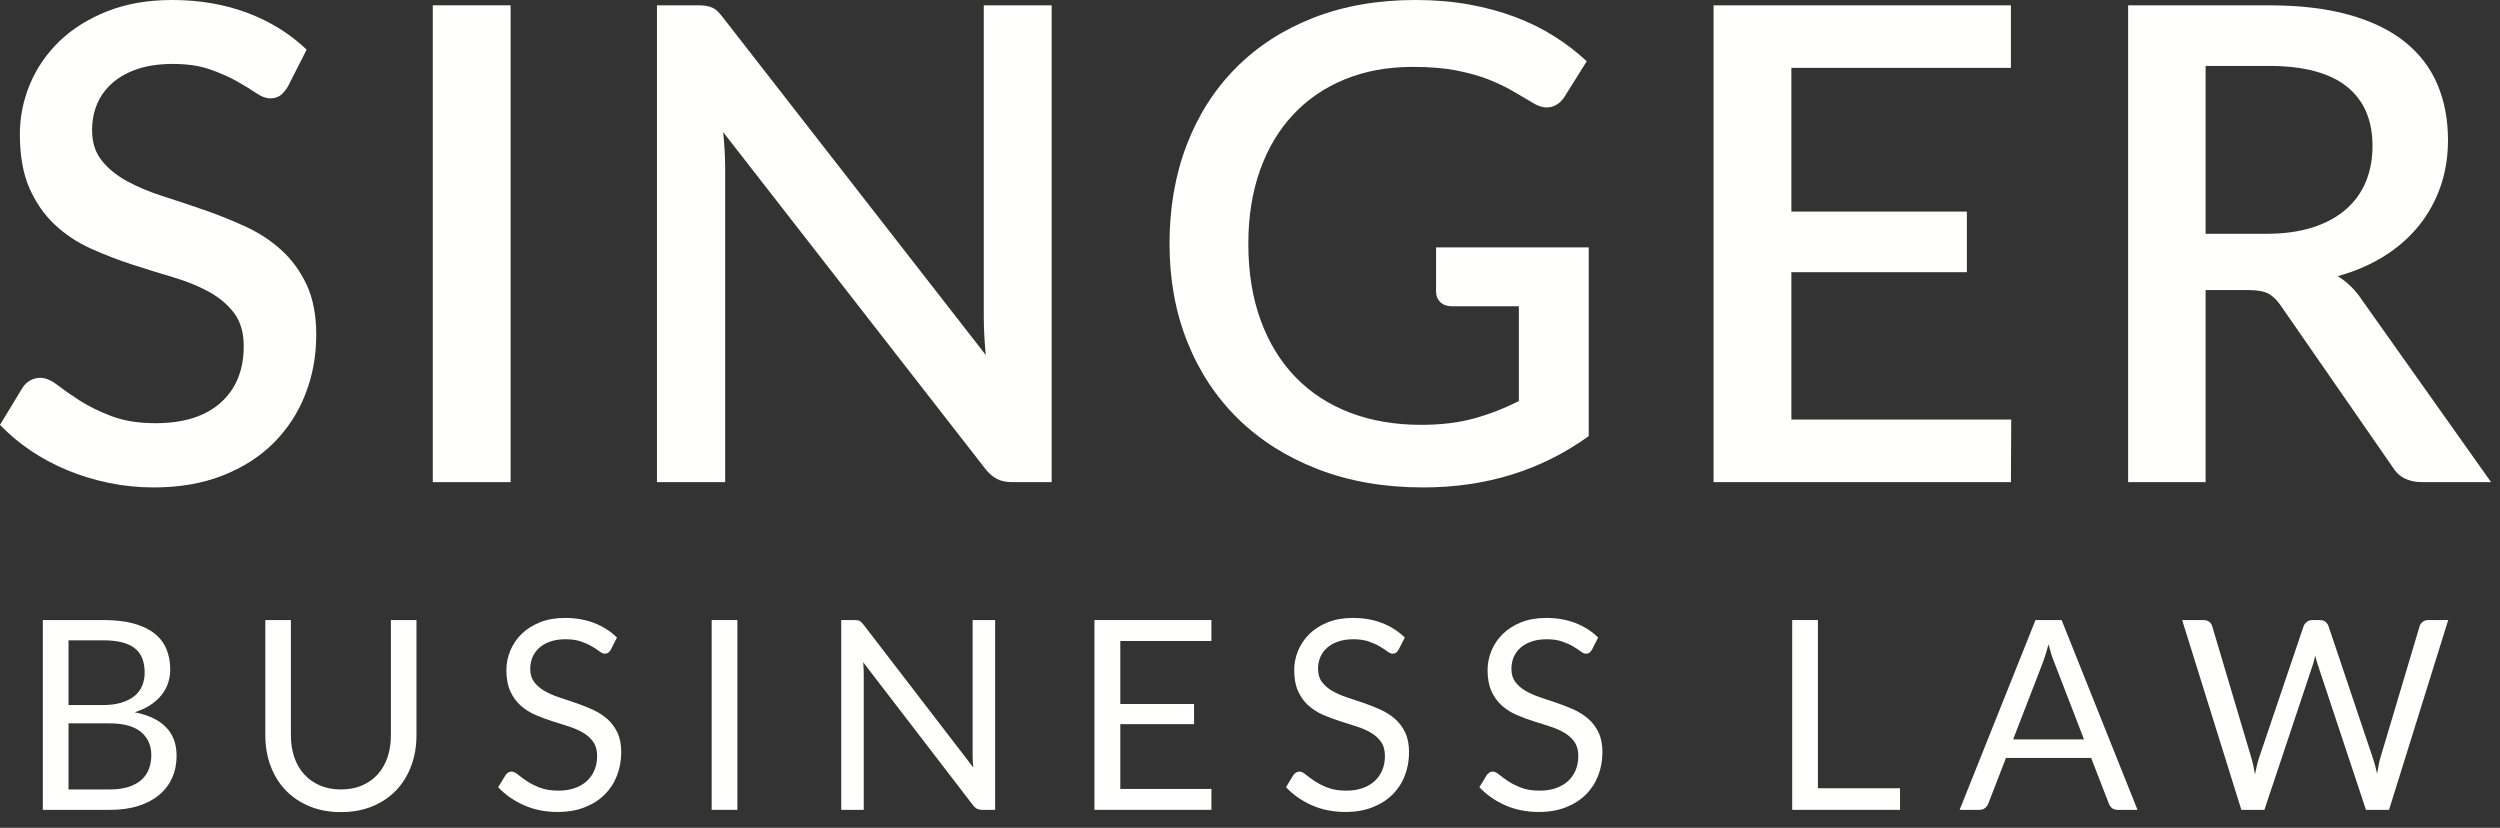 <?xml version="1.0" encoding="UTF-8"?>
<svg width="151px" height="50px" viewBox="0 0 151 50" version="1.1" xmlns="http://www.w3.org/2000/svg" xmlns:xlink="http://www.w3.org/1999/xlink">
    <rect x="0" y="0" width="151" height="50" fill="#333333" stroke="none"/>
    <title>Artboard</title>
    <g id="Artboard" stroke="none" stroke-width="1" fill="none" fill-rule="evenodd">
        <g id="Group" transform="translate(0, -0)" fill="#FFFFFE">
            <path d="M17.381,5.24 C17.233,5.481 17.08,5.657 16.92,5.771 C16.761,5.884 16.561,5.941 16.32,5.941 C16.067,5.941 15.783,5.834 15.471,5.62 C15.157,5.407 14.771,5.17 14.311,4.91 C13.851,4.651 13.307,4.41 12.681,4.191 C12.054,3.971 11.307,3.861 10.44,3.861 C9.641,3.861 8.937,3.96 8.33,4.16 C7.724,4.361 7.214,4.641 6.801,5 C6.387,5.361 6.077,5.784 5.87,6.271 C5.663,6.757 5.561,7.287 5.561,7.861 C5.561,8.594 5.754,9.204 6.141,9.691 C6.527,10.177 7.037,10.594 7.67,10.941 C8.304,11.287 9.027,11.591 9.841,11.851 C10.653,12.111 11.483,12.388 12.33,12.681 C13.177,12.974 14.007,13.308 14.82,13.681 C15.634,14.054 16.357,14.527 16.99,15.101 C17.623,15.674 18.134,16.374 18.521,17.2 C18.907,18.027 19.101,19.034 19.101,20.221 C19.101,21.5 18.881,22.7 18.44,23.82 C18,24.941 17.363,25.917 16.53,26.75 C15.697,27.584 14.67,28.24 13.45,28.721 C12.23,29.2 10.841,29.441 9.28,29.441 C8.36,29.441 7.464,29.351 6.591,29.17 C5.717,28.99 4.884,28.737 4.091,28.41 C3.297,28.084 2.554,27.688 1.86,27.221 C1.167,26.754 0.547,26.234 5.68434189e-14,25.66 L1.36,23.42 C1.48,23.234 1.634,23.087 1.82,22.981 C2.007,22.874 2.214,22.82 2.44,22.82 C2.747,22.82 3.087,22.964 3.46,23.25 C3.834,23.537 4.283,23.851 4.811,24.191 C5.337,24.53 5.974,24.844 6.721,25.13 C7.467,25.417 8.36,25.561 9.4,25.561 C11.094,25.561 12.403,25.148 13.33,24.32 C14.257,23.494 14.721,22.354 14.721,20.901 C14.721,20.087 14.527,19.424 14.141,18.91 C13.754,18.398 13.243,17.967 12.61,17.62 C11.977,17.274 11.254,16.981 10.44,16.74 C9.627,16.5 8.801,16.244 7.96,15.971 C7.12,15.697 6.294,15.377 5.48,15.011 C4.667,14.644 3.943,14.164 3.311,13.571 C2.677,12.978 2.167,12.244 1.78,11.37 C1.394,10.497 1.2,9.407 1.2,8.101 C1.2,7.061 1.403,6.054 1.811,5.08 C2.217,4.108 2.811,3.244 3.591,2.49 C4.37,1.737 5.334,1.134 6.48,0.681 C7.627,0.228 8.934,-9.9475983e-14 10.4,-9.9475983e-14 C12.054,-9.9475983e-14 13.57,0.261 14.95,0.78 C16.33,1.301 17.521,2.04 18.521,3 L17.381,5.24" id="Fill-20"></path>
            <polygon id="Fill-21" points="26.14 29.121 30.84 29.121 30.84 0.321 26.14 0.321"></polygon>
            <path d="M63.52,0.321 L63.52,29.12 L61.14,29.12 C60.779,29.12 60.473,29.058 60.22,28.931 C59.967,28.804 59.727,28.594 59.5,28.301 L43.68,7.981 C43.72,8.367 43.75,8.75 43.77,9.13 C43.79,9.511 43.8,9.861 43.8,10.181 L43.8,29.12 L39.68,29.12 L39.68,0.321 L42.12,0.321 C42.319,0.321 42.49,0.33 42.63,0.351 C42.77,0.37 42.899,0.407 43.02,0.46 C43.14,0.514 43.253,0.594 43.359,0.7 C43.467,0.808 43.58,0.941 43.7,1.101 L59.54,21.441 C59.5,21.027 59.47,20.62 59.45,20.221 C59.43,19.82 59.42,19.447 59.42,19.101 L59.42,0.321 L63.52,0.321" id="Fill-22"></path>
            <path d="M95.959,14.941 L95.959,26.341 C93.092,28.407 89.759,29.441 85.959,29.441 C83.626,29.441 81.516,29.077 79.629,28.351 C77.742,27.624 76.132,26.611 74.799,25.311 C73.466,24.011 72.439,22.46 71.719,20.66 C70.999,18.861 70.639,16.88 70.639,14.721 C70.639,12.547 70.985,10.558 71.679,8.75 C72.372,6.944 73.365,5.391 74.659,4.091 C75.952,2.79 77.512,1.784 79.339,1.071 C81.166,0.358 83.219,-9.9475983e-14 85.499,-9.9475983e-14 C86.659,-9.9475983e-14 87.735,0.091 88.729,0.271 C89.722,0.45 90.646,0.7 91.499,1.021 C92.353,1.341 93.139,1.728 93.859,2.181 C94.579,2.634 95.239,3.141 95.839,3.7 L94.499,5.841 C94.285,6.174 94.012,6.38 93.679,6.46 C93.346,6.54 92.985,6.46 92.599,6.221 C92.212,5.994 91.802,5.754 91.369,5.5 C90.936,5.247 90.439,5.011 89.879,4.79 C89.319,4.571 88.672,4.391 87.939,4.25 C87.205,4.111 86.339,4.04 85.339,4.04 C83.819,4.04 82.449,4.29 81.229,4.79 C80.009,5.29 78.966,6.004 78.099,6.931 C77.232,7.858 76.565,8.981 76.099,10.301 C75.632,11.62 75.399,13.094 75.399,14.721 C75.399,16.441 75.646,17.978 76.139,19.33 C76.632,20.684 77.332,21.83 78.239,22.771 C79.146,23.71 80.242,24.427 81.529,24.92 C82.815,25.414 84.252,25.66 85.839,25.66 C87.025,25.66 88.082,25.534 89.009,25.28 C89.936,25.027 90.846,24.674 91.739,24.221 L91.739,18.5 L87.719,18.5 C87.412,18.5 87.172,18.417 86.999,18.25 C86.825,18.084 86.739,17.867 86.739,17.601 L86.739,14.941 L95.959,14.941" id="Fill-23"></path>
            <polyline id="Fill-24" points="121.479 25.341 121.459 29.12 103.499 29.12 103.499 0.321 121.459 0.321 121.459 4.101 108.199 4.101 108.199 12.78 118.799 12.78 118.799 16.441 108.199 16.441 108.199 25.341 121.479 25.341"></polyline>
            <path d="M136.899,14.12 C137.966,14.12 138.899,13.99 139.699,13.731 C140.499,13.471 141.166,13.108 141.699,12.641 C142.232,12.174 142.632,11.617 142.899,10.971 C143.166,10.324 143.299,9.608 143.299,8.821 C143.299,7.247 142.779,6.047 141.739,5.221 C140.699,4.394 139.126,3.981 137.02,3.981 L133.219,3.981 L133.219,14.12 L136.899,14.12 Z M150.459,29.12 L146.279,29.12 C145.452,29.12 144.853,28.801 144.479,28.16 L137.759,18.46 C137.532,18.127 137.286,17.888 137.02,17.74 C136.752,17.594 136.353,17.521 135.819,17.521 L133.219,17.521 L133.219,29.12 L128.539,29.12 L128.539,0.321 L137.02,0.321 C138.912,0.321 140.542,0.514 141.909,0.901 C143.275,1.287 144.399,1.837 145.279,2.551 C146.159,3.264 146.81,4.12 147.229,5.12 C147.649,6.12 147.859,7.234 147.859,8.46 C147.859,9.46 147.709,10.394 147.409,11.261 C147.109,12.127 146.676,12.914 146.109,13.62 C145.542,14.327 144.846,14.941 144.02,15.46 C143.192,15.981 142.252,16.388 141.199,16.681 C141.772,17.028 142.266,17.514 142.679,18.141 L150.459,29.12 L150.459,29.12 Z" id="Fill-25"></path>
            <path d="M4.139,43.691 L4.139,47.683 L6.618,47.683 C7.061,47.683 7.441,47.632 7.759,47.531 C8.075,47.43 8.337,47.287 8.542,47.103 C8.748,46.919 8.898,46.7 8.994,46.447 C9.091,46.194 9.139,45.915 9.139,45.611 C9.139,45.019 8.929,44.551 8.511,44.207 C8.092,43.864 7.458,43.691 6.61,43.691 L4.139,43.691 Z M4.139,42.587 L6.187,42.587 C6.624,42.587 7.002,42.539 7.322,42.443 C7.643,42.347 7.907,42.214 8.118,42.043 C8.329,41.872 8.485,41.666 8.586,41.423 C8.688,41.18 8.738,40.915 8.738,40.627 C8.738,39.955 8.535,39.462 8.13,39.147 C7.725,38.832 7.096,38.675 6.242,38.675 L4.139,38.675 L4.139,42.587 Z M2.586,48.915 L2.586,37.451 L6.242,37.451 C6.946,37.451 7.553,37.521 8.063,37.659 C8.571,37.798 8.99,37.995 9.318,38.251 C9.646,38.507 9.889,38.821 10.046,39.191 C10.203,39.562 10.282,39.979 10.282,40.443 C10.282,40.726 10.238,40.997 10.15,41.259 C10.063,41.521 9.929,41.763 9.75,41.987 C9.571,42.211 9.348,42.411 9.078,42.587 C8.809,42.763 8.493,42.907 8.13,43.019 C8.968,43.185 9.6,43.486 10.026,43.923 C10.453,44.361 10.666,44.937 10.666,45.651 C10.666,46.136 10.577,46.579 10.398,46.979 C10.22,47.379 9.958,47.723 9.614,48.011 C9.271,48.299 8.849,48.522 8.351,48.679 C7.852,48.836 7.282,48.915 6.643,48.915 L2.586,48.915 L2.586,48.915 Z" id="Fill-26"></path>
            <path d="M20.594,47.683 C21.068,47.683 21.493,47.603 21.866,47.443 C22.239,47.283 22.556,47.059 22.814,46.771 C23.072,46.483 23.271,46.139 23.406,45.739 C23.542,45.339 23.61,44.899 23.61,44.419 L23.61,37.451 L25.154,37.451 L25.154,44.419 C25.154,45.08 25.049,45.694 24.838,46.259 C24.627,46.824 24.326,47.314 23.935,47.727 C23.542,48.141 23.063,48.464 22.498,48.699 C21.933,48.934 21.298,49.051 20.594,49.051 C19.89,49.051 19.255,48.934 18.69,48.699 C18.125,48.464 17.645,48.141 17.25,47.727 C16.855,47.314 16.553,46.824 16.342,46.259 C16.131,45.694 16.026,45.08 16.026,44.419 L16.026,37.451 L17.57,37.451 L17.57,44.411 C17.57,44.891 17.638,45.331 17.774,45.731 C17.91,46.131 18.107,46.475 18.366,46.763 C18.625,47.051 18.942,47.277 19.318,47.439 C19.694,47.602 20.119,47.683 20.594,47.683" id="Fill-27"></path>
            <path d="M36.89,39.243 C36.842,39.323 36.791,39.383 36.738,39.423 C36.685,39.463 36.615,39.483 36.53,39.483 C36.439,39.483 36.334,39.438 36.214,39.347 C36.094,39.256 35.942,39.156 35.758,39.047 C35.574,38.938 35.353,38.838 35.094,38.747 C34.835,38.656 34.522,38.611 34.154,38.611 C33.808,38.611 33.501,38.657 33.234,38.751 C32.967,38.844 32.744,38.971 32.566,39.131 C32.388,39.291 32.253,39.479 32.162,39.694 C32.071,39.911 32.026,40.145 32.026,40.395 C32.026,40.715 32.104,40.981 32.262,41.191 C32.419,41.402 32.627,41.582 32.886,41.731 C33.145,41.88 33.438,42.01 33.766,42.119 C34.094,42.229 34.43,42.342 34.774,42.459 C35.118,42.576 35.454,42.708 35.782,42.855 C36.11,43.002 36.403,43.187 36.662,43.411 C36.921,43.635 37.129,43.909 37.286,44.235 C37.443,44.561 37.522,44.96 37.522,45.435 C37.522,45.937 37.437,46.407 37.266,46.847 C37.096,47.287 36.846,47.67 36.518,47.995 C36.19,48.321 35.787,48.576 35.31,48.763 C34.833,48.949 34.29,49.043 33.682,49.043 C32.94,49.043 32.265,48.908 31.654,48.639 C31.043,48.369 30.522,48.006 30.09,47.547 L30.538,46.811 C30.581,46.752 30.633,46.703 30.694,46.663 C30.755,46.623 30.823,46.603 30.898,46.603 C31.01,46.603 31.138,46.663 31.282,46.783 C31.426,46.903 31.606,47.035 31.822,47.179 C32.038,47.323 32.299,47.455 32.606,47.575 C32.913,47.694 33.287,47.755 33.729,47.755 C34.098,47.755 34.426,47.704 34.714,47.603 C35.002,47.502 35.246,47.359 35.446,47.175 C35.646,46.991 35.799,46.771 35.906,46.515 C36.013,46.259 36.066,45.974 36.066,45.659 C36.066,45.313 35.987,45.029 35.83,44.807 C35.673,44.586 35.466,44.401 35.21,44.251 C34.954,44.102 34.662,43.975 34.334,43.871 C34.006,43.767 33.67,43.66 33.326,43.551 C32.982,43.442 32.646,43.315 32.318,43.171 C31.99,43.027 31.698,42.84 31.442,42.611 C31.186,42.382 30.979,42.095 30.822,41.751 C30.665,41.407 30.586,40.982 30.586,40.475 C30.586,40.069 30.665,39.678 30.822,39.299 C30.979,38.92 31.207,38.584 31.506,38.291 C31.805,37.997 32.174,37.763 32.614,37.587 C33.054,37.411 33.56,37.323 34.13,37.323 C34.77,37.323 35.354,37.424 35.882,37.627 C36.41,37.829 36.871,38.123 37.266,38.507 L36.89,39.243" id="Fill-28"></path>
            <polygon id="Fill-29" points="42.985 48.915 44.538 48.915 44.538 37.451 42.985 37.451"></polygon>
            <path d="M51.918,37.503 C51.984,37.537 52.061,37.609 52.146,37.715 L58.786,46.355 C58.77,46.216 58.759,46.082 58.754,45.951 C58.749,45.82 58.746,45.694 58.746,45.571 L58.746,37.451 L60.106,37.451 L60.106,48.915 L59.322,48.915 C59.199,48.915 59.097,48.894 59.014,48.851 C58.932,48.809 58.85,48.737 58.77,48.635 L52.138,40.003 C52.148,40.136 52.156,40.267 52.162,40.395 C52.167,40.523 52.17,40.641 52.17,40.747 L52.17,48.915 L50.81,48.915 L50.81,37.451 L51.61,37.451 C51.749,37.451 51.852,37.468 51.918,37.503" id="Fill-30"></path>
            <polyline id="Fill-31" points="73.17 37.451 73.17 38.715 67.666 38.715 67.666 42.523 72.122 42.523 72.122 43.739 67.666 43.739 67.666 47.651 73.17 47.651 73.17 48.915 66.105 48.915 66.105 37.451 73.17 37.451"></polyline>
            <path d="M84.474,39.243 C84.426,39.323 84.375,39.383 84.322,39.423 C84.269,39.463 84.199,39.483 84.114,39.483 C84.023,39.483 83.918,39.438 83.798,39.347 C83.678,39.256 83.526,39.156 83.342,39.047 C83.158,38.938 82.937,38.838 82.678,38.747 C82.419,38.656 82.106,38.611 81.738,38.611 C81.392,38.611 81.085,38.657 80.818,38.751 C80.551,38.844 80.328,38.971 80.15,39.131 C79.972,39.291 79.837,39.479 79.746,39.694 C79.655,39.911 79.61,40.145 79.61,40.395 C79.61,40.715 79.688,40.981 79.846,41.191 C80.003,41.402 80.211,41.582 80.47,41.731 C80.729,41.88 81.021,42.01 81.35,42.119 C81.678,42.229 82.014,42.342 82.358,42.459 C82.702,42.576 83.038,42.708 83.366,42.855 C83.694,43.002 83.987,43.187 84.246,43.411 C84.505,43.635 84.713,43.909 84.87,44.235 C85.027,44.561 85.106,44.96 85.106,45.435 C85.106,45.937 85.021,46.407 84.85,46.847 C84.68,47.287 84.43,47.67 84.102,47.995 C83.774,48.321 83.371,48.576 82.894,48.763 C82.417,48.949 81.874,49.043 81.266,49.043 C80.524,49.043 79.849,48.908 79.238,48.639 C78.627,48.369 78.106,48.006 77.674,47.547 L78.122,46.811 C78.165,46.752 78.217,46.703 78.278,46.663 C78.339,46.623 78.407,46.603 78.482,46.603 C78.594,46.603 78.722,46.663 78.866,46.783 C79.01,46.903 79.19,47.035 79.406,47.179 C79.622,47.323 79.883,47.455 80.19,47.575 C80.497,47.694 80.871,47.755 81.313,47.755 C81.682,47.755 82.01,47.704 82.298,47.603 C82.586,47.502 82.83,47.359 83.03,47.175 C83.229,46.991 83.383,46.771 83.49,46.515 C83.597,46.259 83.65,45.974 83.65,45.659 C83.65,45.313 83.571,45.029 83.414,44.807 C83.257,44.586 83.05,44.401 82.794,44.251 C82.538,44.102 82.246,43.975 81.918,43.871 C81.59,43.767 81.254,43.66 80.91,43.551 C80.566,43.442 80.229,43.315 79.902,43.171 C79.574,43.027 79.282,42.84 79.026,42.611 C78.77,42.382 78.563,42.095 78.406,41.751 C78.249,41.407 78.17,40.982 78.17,40.475 C78.17,40.069 78.249,39.678 78.406,39.299 C78.563,38.92 78.791,38.584 79.09,38.291 C79.389,37.997 79.758,37.763 80.198,37.587 C80.638,37.411 81.144,37.323 81.714,37.323 C82.354,37.323 82.938,37.424 83.466,37.627 C83.994,37.829 84.455,38.123 84.85,38.507 L84.474,39.243" id="Fill-32"></path>
            <path d="M96.153,39.243 C96.105,39.323 96.055,39.383 96.002,39.423 C95.948,39.463 95.879,39.483 95.794,39.483 C95.703,39.483 95.598,39.438 95.478,39.347 C95.357,39.256 95.206,39.156 95.021,39.047 C94.838,38.938 94.616,38.838 94.357,38.747 C94.099,38.656 93.786,38.611 93.418,38.611 C93.071,38.611 92.765,38.657 92.498,38.751 C92.23,38.844 92.008,38.971 91.83,39.131 C91.651,39.291 91.517,39.479 91.426,39.694 C91.335,39.911 91.29,40.145 91.29,40.395 C91.29,40.715 91.368,40.981 91.525,41.191 C91.683,41.402 91.891,41.582 92.149,41.731 C92.408,41.88 92.701,42.01 93.029,42.119 C93.357,42.229 93.693,42.342 94.038,42.459 C94.382,42.576 94.718,42.708 95.046,42.855 C95.374,43.002 95.667,43.187 95.926,43.411 C96.185,43.635 96.393,43.909 96.55,44.235 C96.707,44.561 96.786,44.96 96.786,45.435 C96.786,45.937 96.7,46.407 96.529,46.847 C96.359,47.287 96.109,47.67 95.781,47.995 C95.454,48.321 95.051,48.576 94.573,48.763 C94.097,48.949 93.554,49.043 92.945,49.043 C92.204,49.043 91.528,48.908 90.918,48.639 C90.307,48.369 89.786,48.006 89.354,47.547 L89.802,46.811 C89.845,46.752 89.896,46.703 89.958,46.663 C90.019,46.623 90.087,46.603 90.162,46.603 C90.273,46.603 90.401,46.663 90.546,46.783 C90.689,46.903 90.87,47.035 91.086,47.179 C91.302,47.323 91.563,47.455 91.87,47.575 C92.177,47.694 92.551,47.755 92.993,47.755 C93.361,47.755 93.689,47.704 93.978,47.603 C94.266,47.502 94.51,47.359 94.71,47.175 C94.909,46.991 95.063,46.771 95.17,46.515 C95.276,46.259 95.33,45.974 95.33,45.659 C95.33,45.313 95.251,45.029 95.094,44.807 C94.937,44.586 94.729,44.401 94.474,44.251 C94.218,44.102 93.926,43.975 93.598,43.871 C93.27,43.767 92.934,43.66 92.59,43.551 C92.246,43.442 91.909,43.315 91.582,43.171 C91.254,43.027 90.962,42.84 90.706,42.611 C90.449,42.382 90.243,42.095 90.086,41.751 C89.929,41.407 89.85,40.982 89.85,40.475 C89.85,40.069 89.929,39.678 90.086,39.299 C90.243,38.92 90.471,38.584 90.77,38.291 C91.068,37.997 91.438,37.763 91.878,37.587 C92.317,37.411 92.823,37.323 93.394,37.323 C94.033,37.323 94.617,37.424 95.146,37.627 C95.674,37.829 96.135,38.123 96.529,38.507 L96.153,39.243" id="Fill-33"></path>
            <polyline id="Fill-34" points="109.802 47.611 114.762 47.611 114.762 48.915 108.249 48.915 108.249 37.451 109.802 37.451 109.802 47.611"></polyline>
            <path d="M121.593,44.659 L125.873,44.659 L124.073,39.995 C123.956,39.707 123.841,39.347 123.729,38.915 C123.671,39.134 123.613,39.335 123.558,39.519 C123.501,39.703 123.446,39.864 123.394,40.003 L121.593,44.659 Z M129.105,48.915 L127.905,48.915 C127.767,48.915 127.654,48.88 127.569,48.811 C127.483,48.741 127.42,48.653 127.377,48.547 L126.306,45.779 L121.161,45.779 L120.089,48.547 C120.052,48.643 119.988,48.729 119.897,48.803 C119.807,48.878 119.694,48.915 119.562,48.915 L118.361,48.915 L122.945,37.451 L124.521,37.451 L129.105,48.915 L129.105,48.915 Z" id="Fill-35"></path>
            <path d="M131.802,37.451 L133.09,37.451 C133.229,37.451 133.343,37.486 133.434,37.555 C133.524,37.624 133.586,37.712 133.617,37.819 L135.985,45.787 C136.028,45.931 136.066,46.086 136.102,46.251 C136.136,46.416 136.17,46.59 136.201,46.771 C136.238,46.59 136.276,46.415 136.313,46.247 C136.351,46.079 136.394,45.926 136.441,45.787 L139.138,37.819 C139.17,37.729 139.232,37.645 139.325,37.567 C139.419,37.489 139.532,37.451 139.665,37.451 L140.113,37.451 C140.252,37.451 140.365,37.486 140.453,37.555 C140.541,37.624 140.604,37.712 140.642,37.819 L143.321,45.787 C143.417,46.065 143.503,46.382 143.577,46.739 C143.609,46.563 143.639,46.395 143.665,46.235 C143.692,46.075 143.727,45.926 143.77,45.787 L146.146,37.819 C146.172,37.723 146.232,37.638 146.325,37.563 C146.419,37.488 146.532,37.451 146.665,37.451 L147.873,37.451 L144.298,48.915 L142.905,48.915 L140.001,40.171 C139.942,40.006 139.89,39.814 139.842,39.595 C139.814,39.701 139.789,39.804 139.766,39.903 C139.741,40.002 139.716,40.091 139.689,40.171 L136.77,48.915 L135.378,48.915 L131.802,37.451" id="Fill-36"></path>
        </g>
    </g>
</svg>